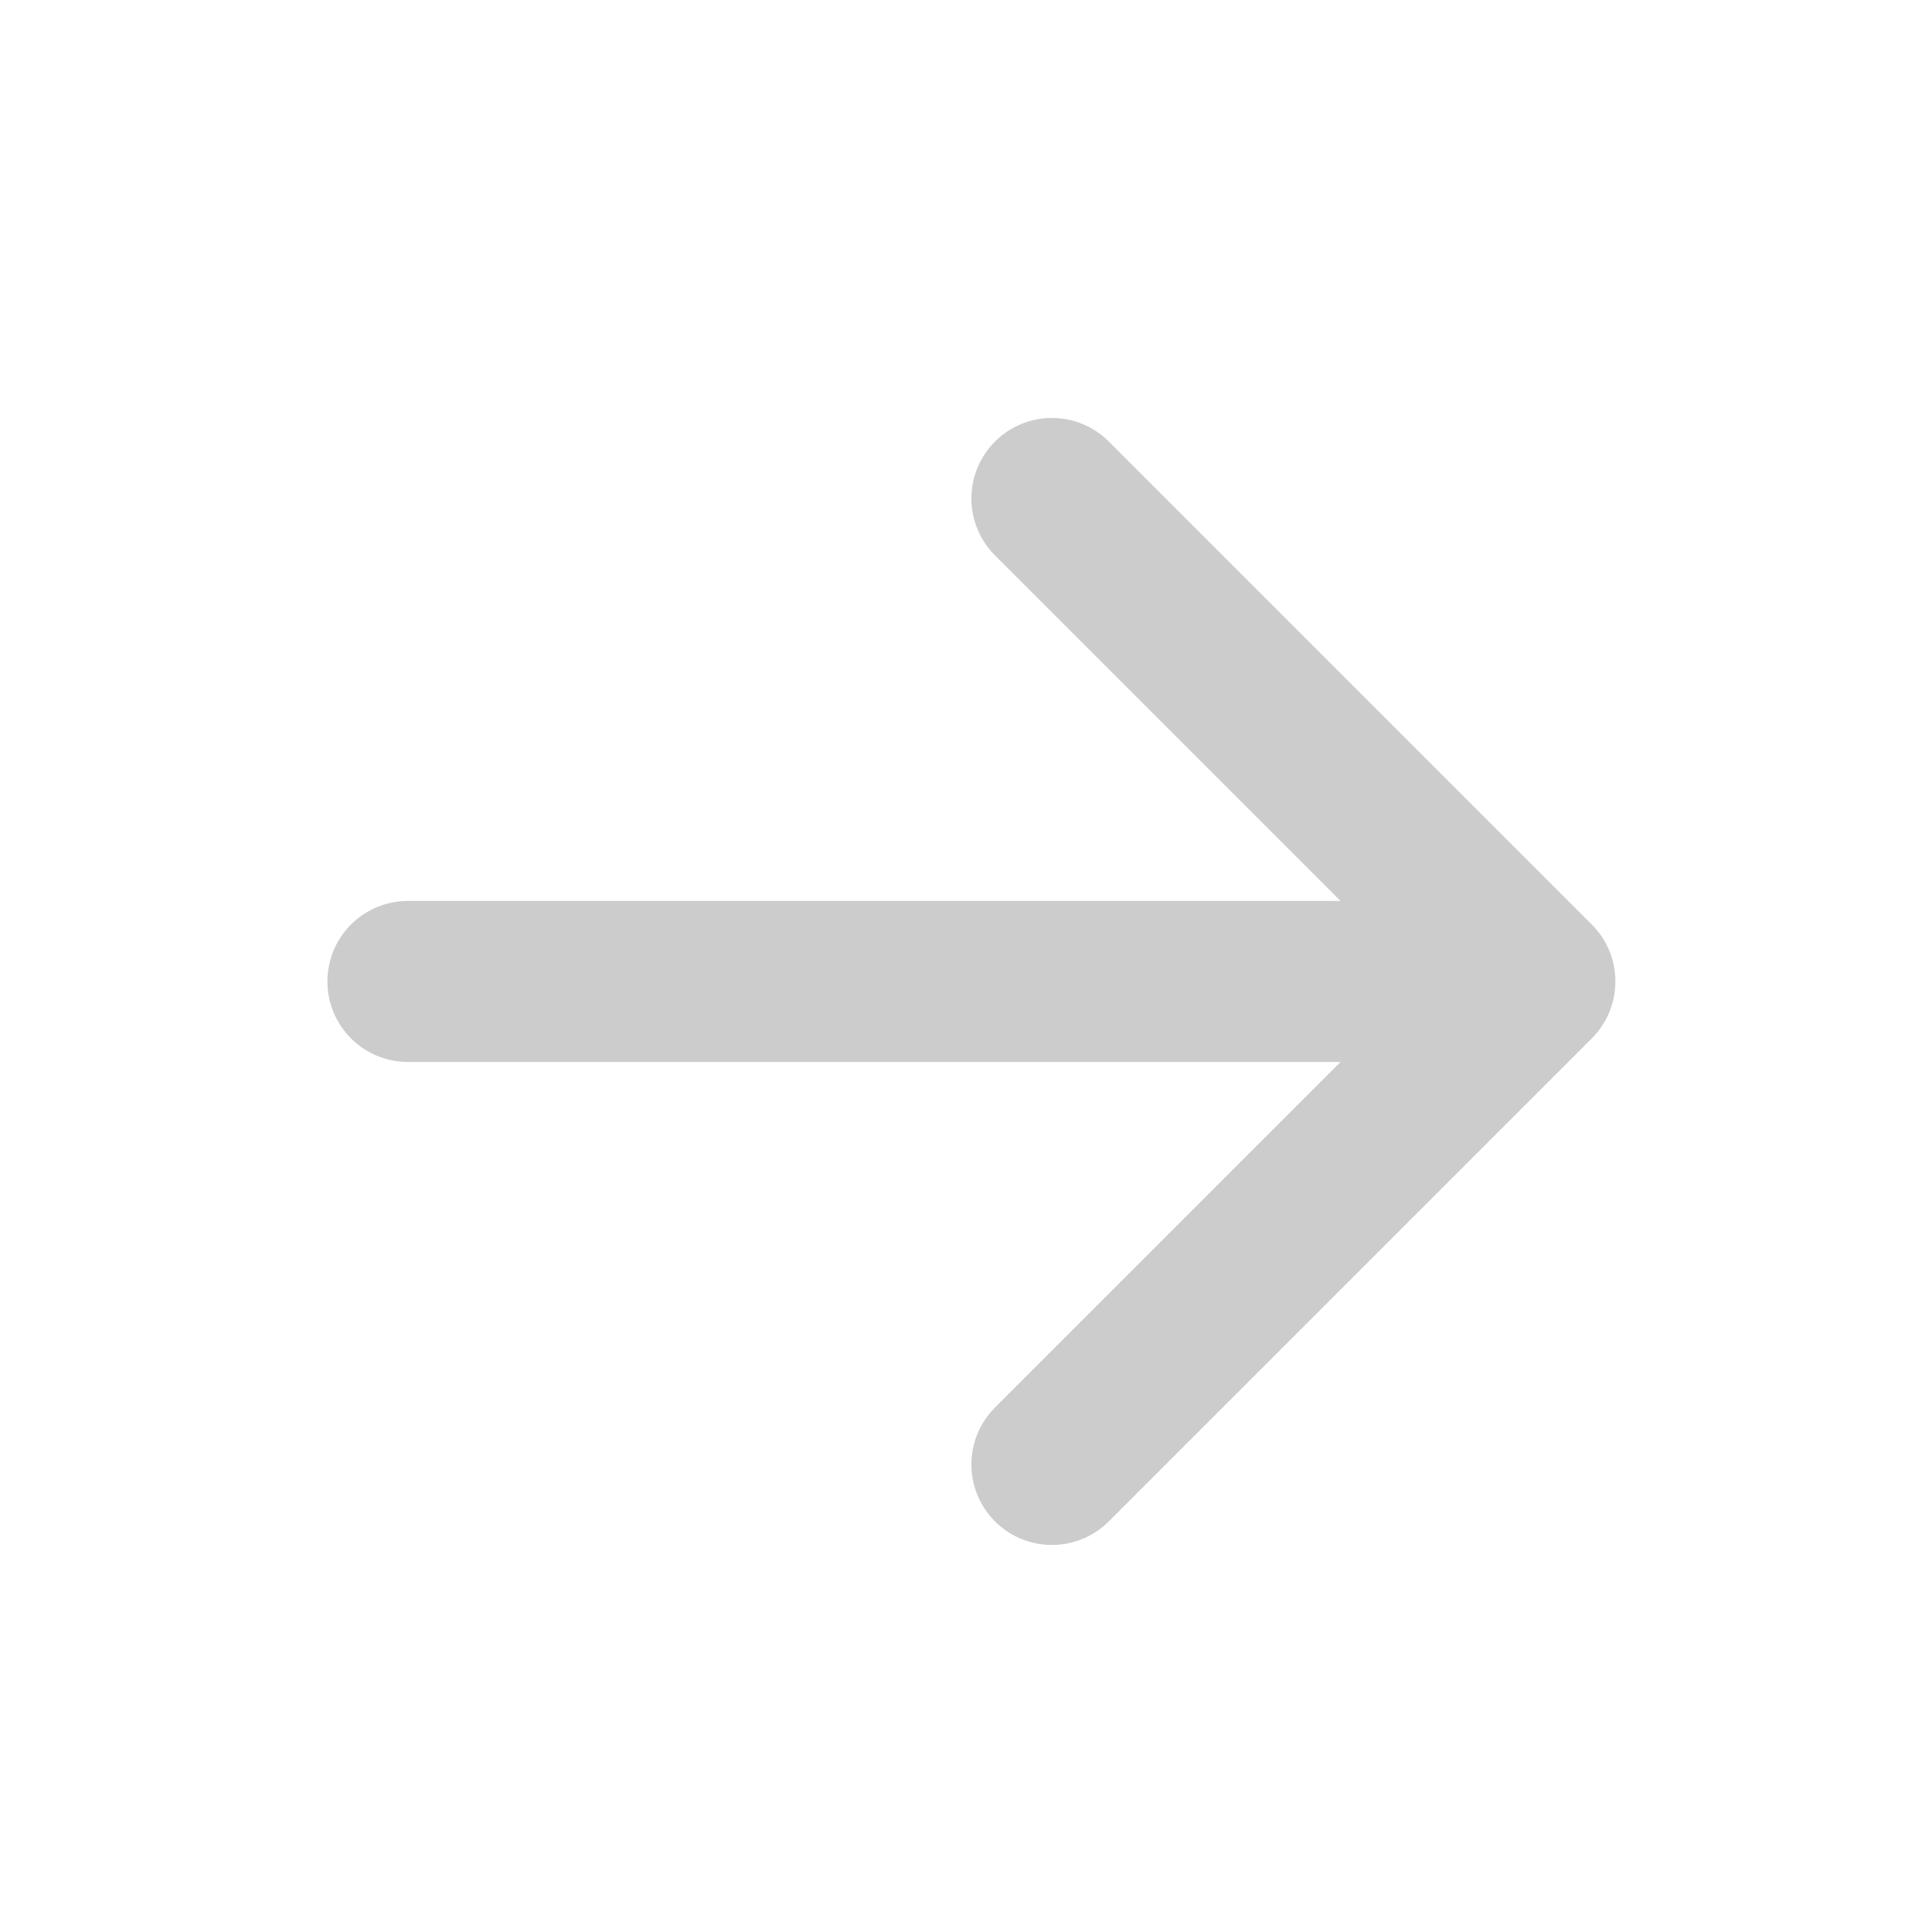 <svg xmlns="http://www.w3.org/2000/svg" width="24" height="24" fill="none"><path stroke="#CCC" stroke-linecap="round" stroke-linejoin="round" stroke-width="2" d="m13.067 6.192 6 6m0 0-6 6m6-6h-14"/></svg>